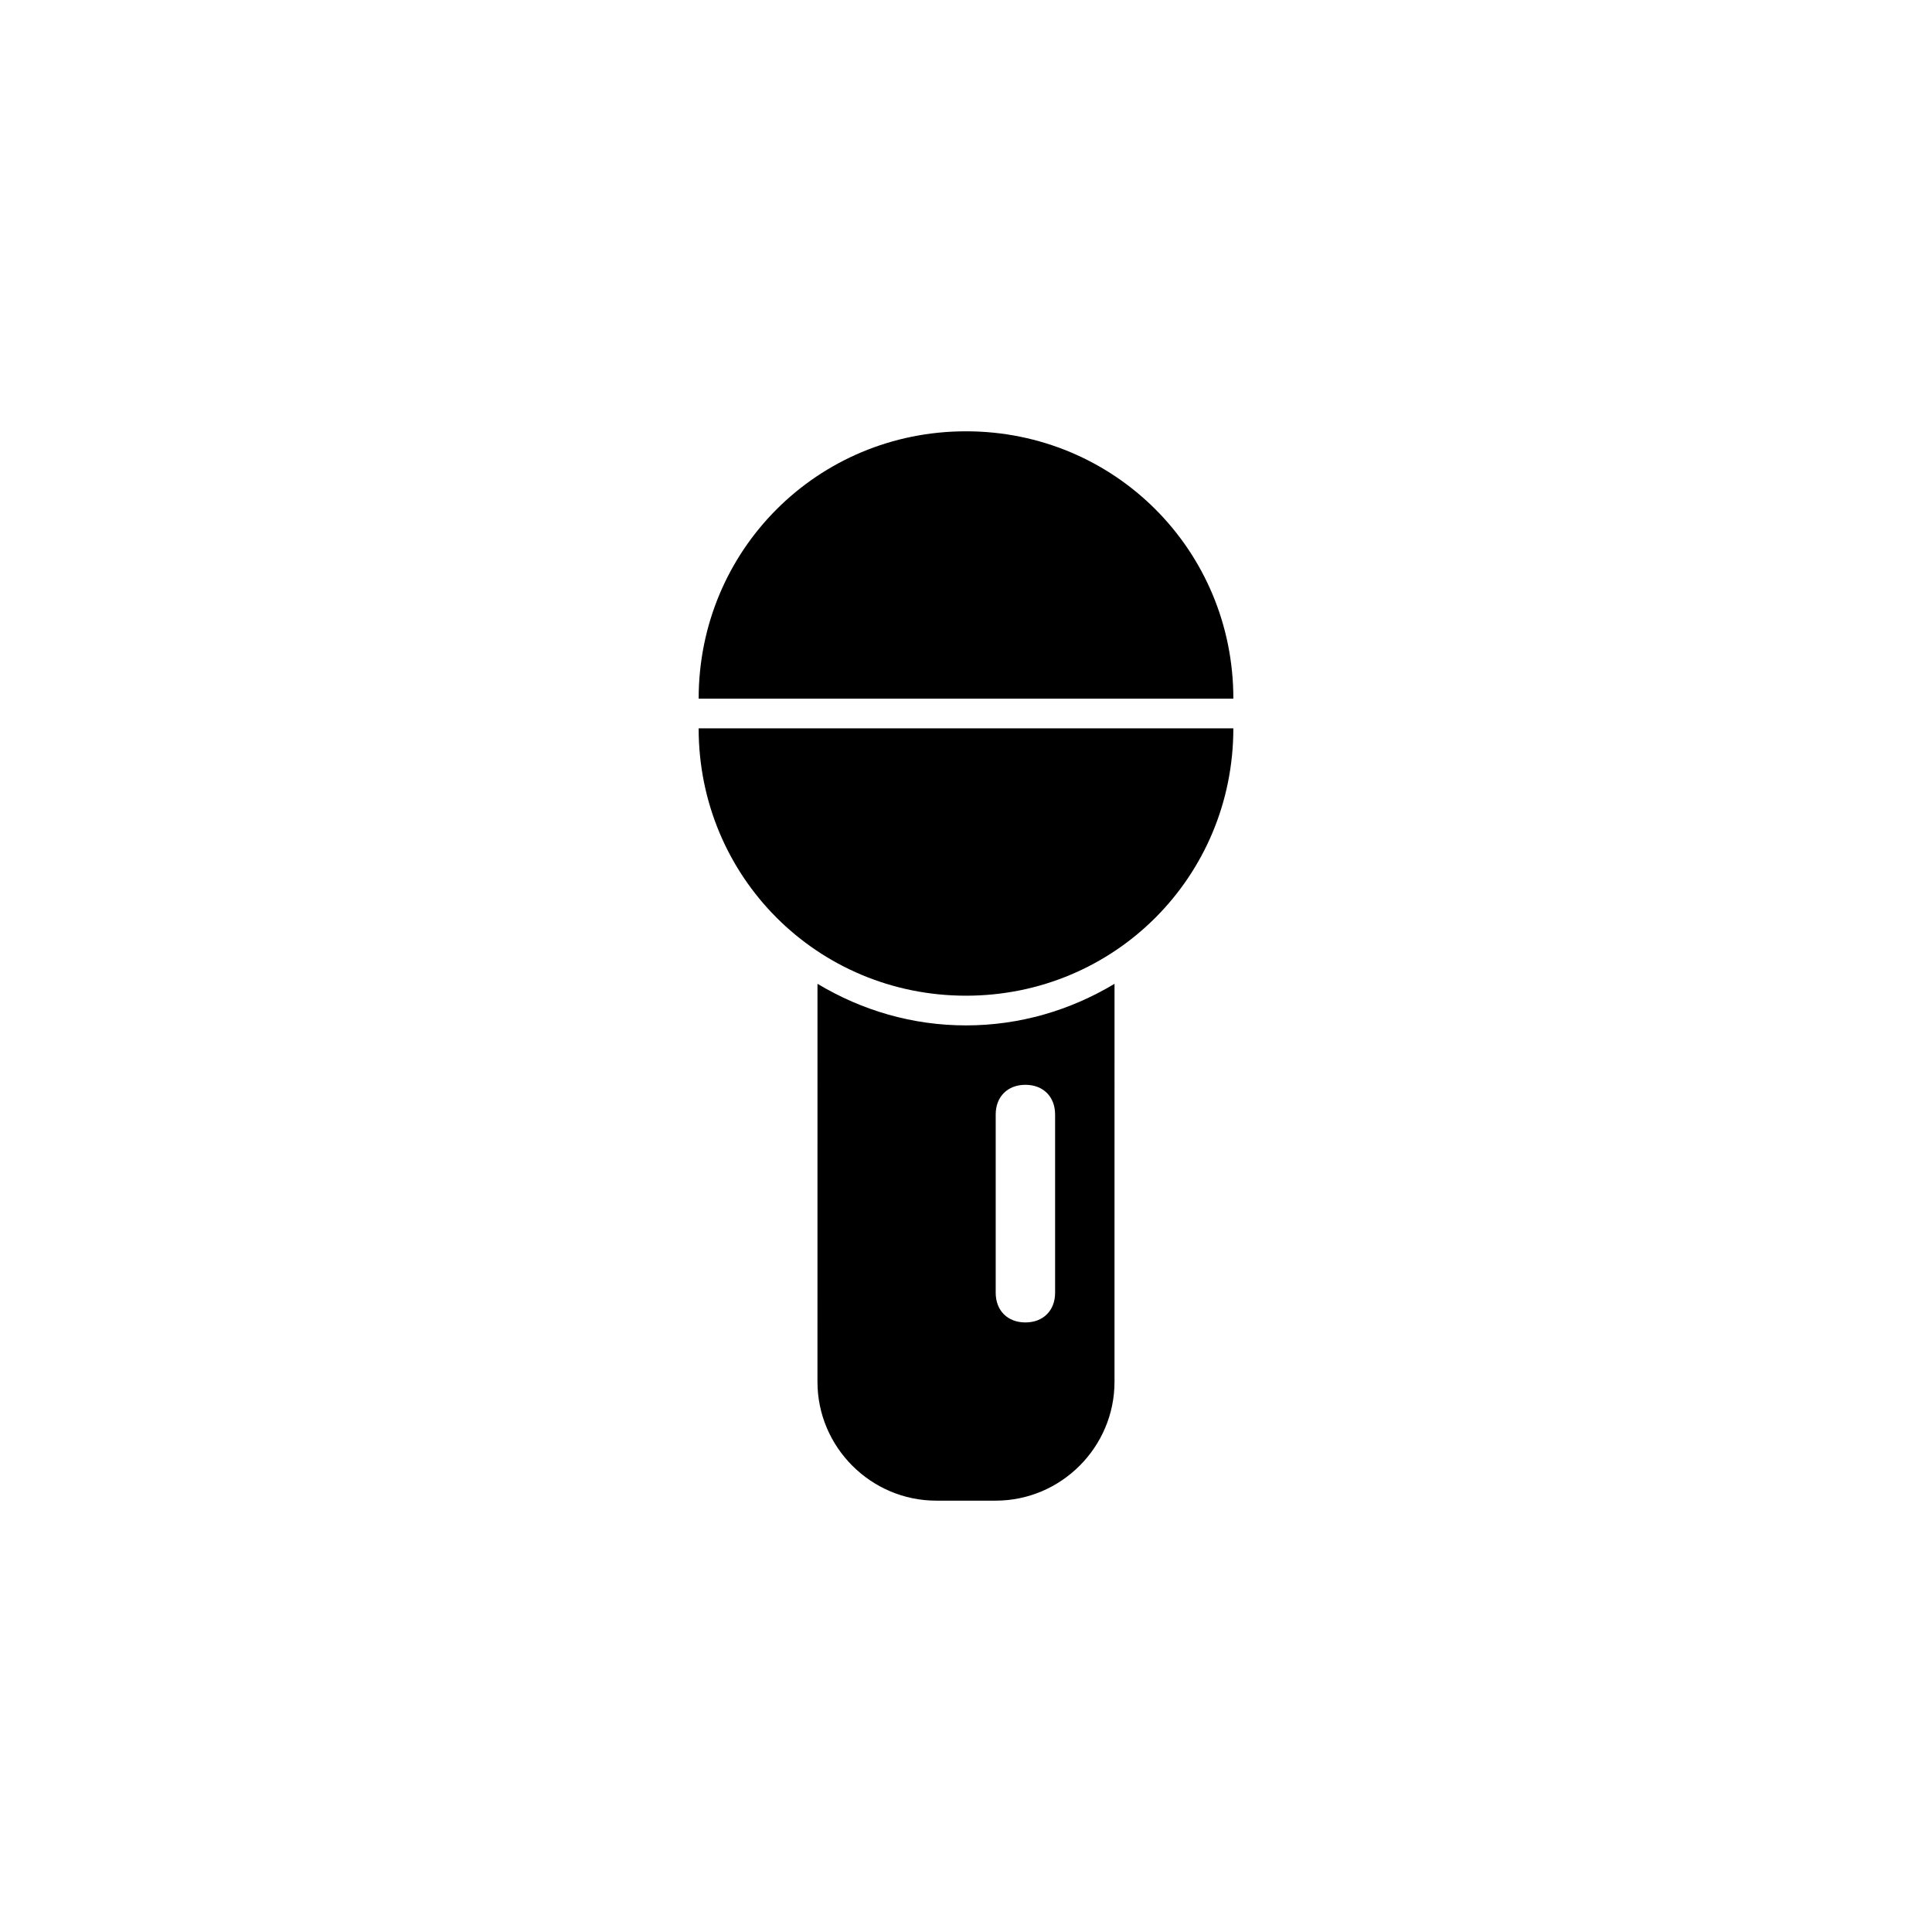 <?xml version="1.0" encoding="UTF-8"?>
<!-- Uploaded to: SVG Repo, www.svgrepo.com, Generator: SVG Repo Mixer Tools -->
<svg fill="#000000" width="800px" height="800px" version="1.1" viewBox="144 144 512 512" xmlns="http://www.w3.org/2000/svg">
 <g>
  <path d="m400 258.3c-39.359 0-70.848 31.488-70.848 70.848h141.7c0-39.359-31.488-70.848-70.848-70.848z"/>
  <path d="m400 407.87c39.359 0 70.848-31.488 70.848-70.848h-141.7c0 39.359 31.488 70.848 70.852 70.848z"/>
  <path d="m400 415.74c-14.168 0-27.551-3.938-39.359-11.02l-0.004 105.48c0 17.32 14.168 31.488 31.488 31.488h15.742c17.32 0 31.488-14.168 31.488-31.488l0.004-105.48c-11.809 7.082-25.191 11.02-39.359 11.02zm23.613 70.848c0 4.723-3.148 7.871-7.871 7.871-4.723 0-7.871-3.148-7.871-7.871v-47.23c0-4.723 3.148-7.871 7.871-7.871 4.723 0 7.871 3.148 7.871 7.871z"/>
 </g>
</svg>